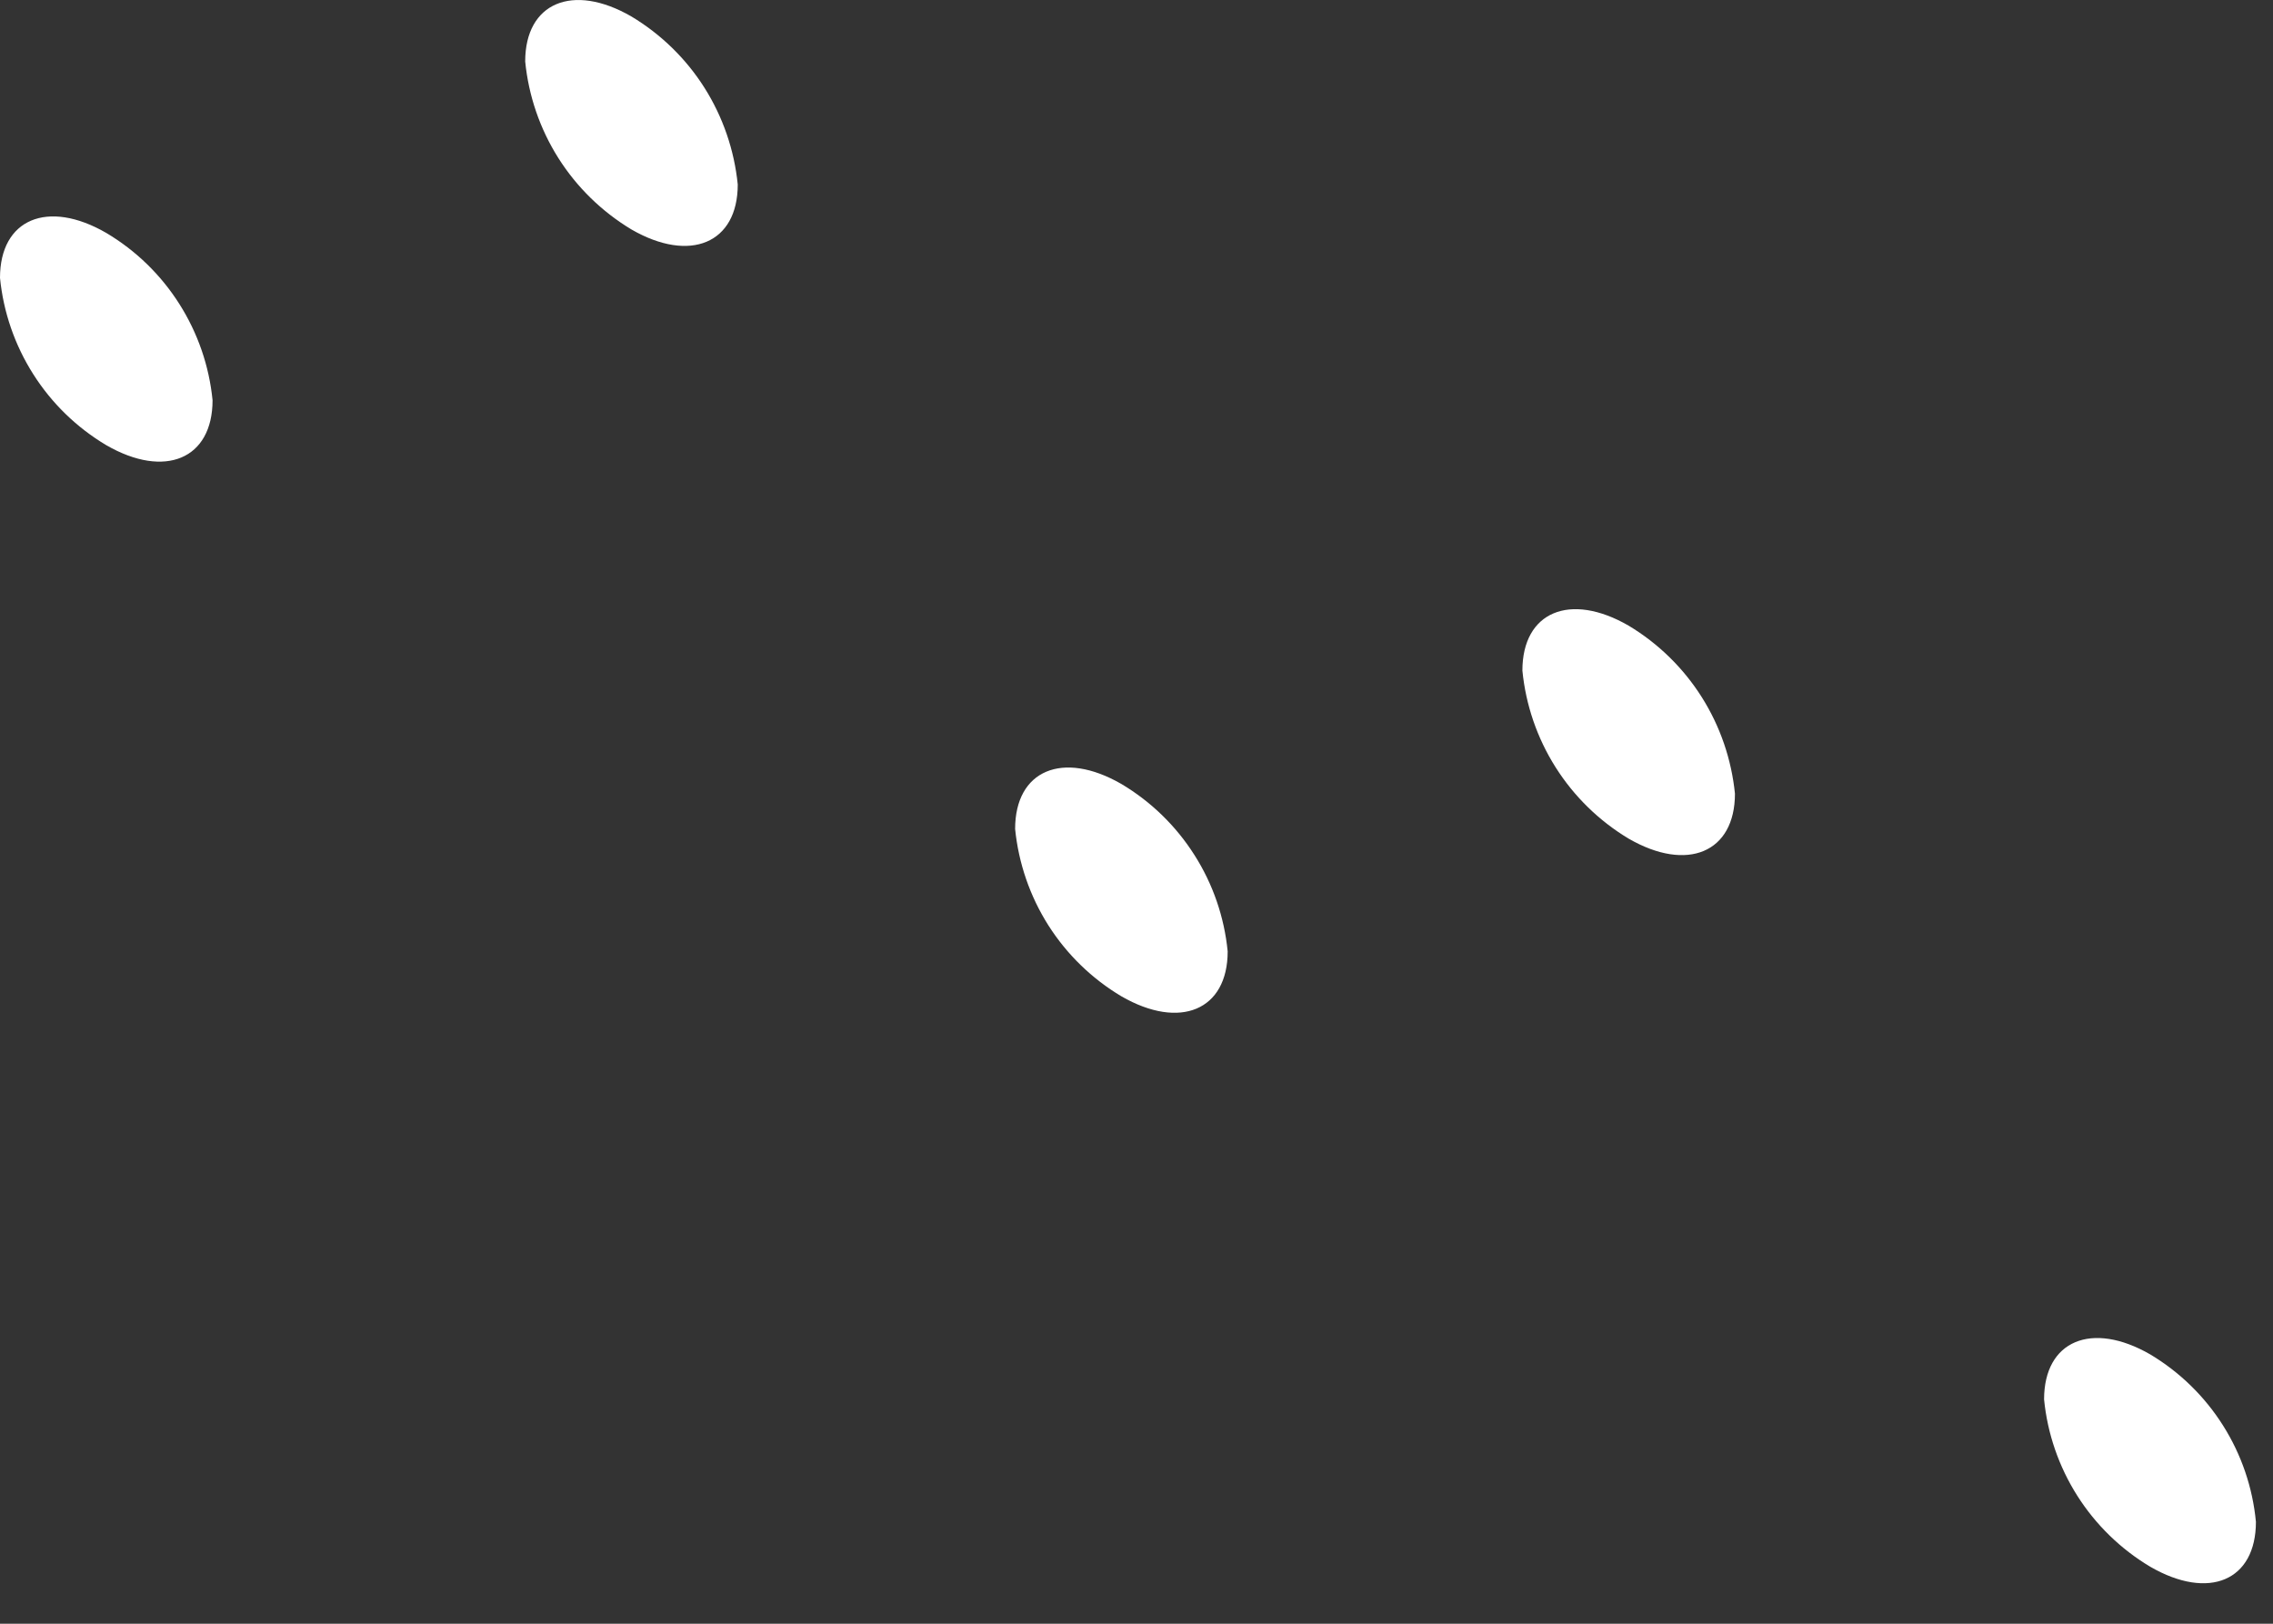 <?xml version="1.0" encoding="utf-8"?>
<svg xmlns="http://www.w3.org/2000/svg" fill="none" height="100%" overflow="visible" preserveAspectRatio="none" style="display: block;" viewBox="0 0 35 25" width="100%">
<rect x="0" y="0" width="35" height="25" fill="#333333" stroke="none"/>
<path d="M3.273 6.162C3.273 7.067 2.54 7.376 1.636 6.854C1.181 6.583 0.796 6.209 0.512 5.761C0.228 5.314 0.052 4.806 0 4.278C0 3.373 0.733 3.064 1.636 3.586C2.092 3.857 2.477 4.231 2.761 4.679C3.045 5.126 3.221 5.634 3.273 6.162ZM11.36 2.841C11.36 3.746 10.626 4.054 9.723 3.533C9.268 3.259 8.882 2.883 8.598 2.434C8.314 1.985 8.139 1.475 8.087 0.946C8.087 0.041 8.82 -0.268 9.723 0.254C10.178 0.527 10.564 0.903 10.848 1.352C11.132 1.802 11.307 2.311 11.36 2.841ZM18.904 14.648C18.904 15.553 18.171 15.861 17.268 15.34C16.813 15.069 16.427 14.694 16.143 14.247C15.859 13.799 15.684 13.291 15.631 12.763C15.631 11.858 16.364 11.549 17.268 12.071C17.723 12.342 18.108 12.716 18.392 13.164C18.677 13.611 18.852 14.12 18.904 14.648ZM26.715 12.22C26.715 13.125 25.981 13.434 25.078 12.912C24.623 12.639 24.237 12.262 23.953 11.813C23.669 11.364 23.494 10.854 23.442 10.325C23.442 9.42 24.175 9.111 25.078 9.633C25.533 9.906 25.919 10.283 26.203 10.732C26.487 11.181 26.662 11.691 26.715 12.22ZM34.737 23.431C34.737 24.336 34.015 24.645 33.111 24.123C32.656 23.852 32.271 23.477 31.987 23.03C31.703 22.582 31.527 22.074 31.475 21.546C31.475 20.642 32.208 20.333 33.111 20.854C33.565 21.126 33.949 21.501 34.231 21.948C34.514 22.396 34.687 22.904 34.737 23.431Z" fill="white" id="Vector"/>
</svg>
